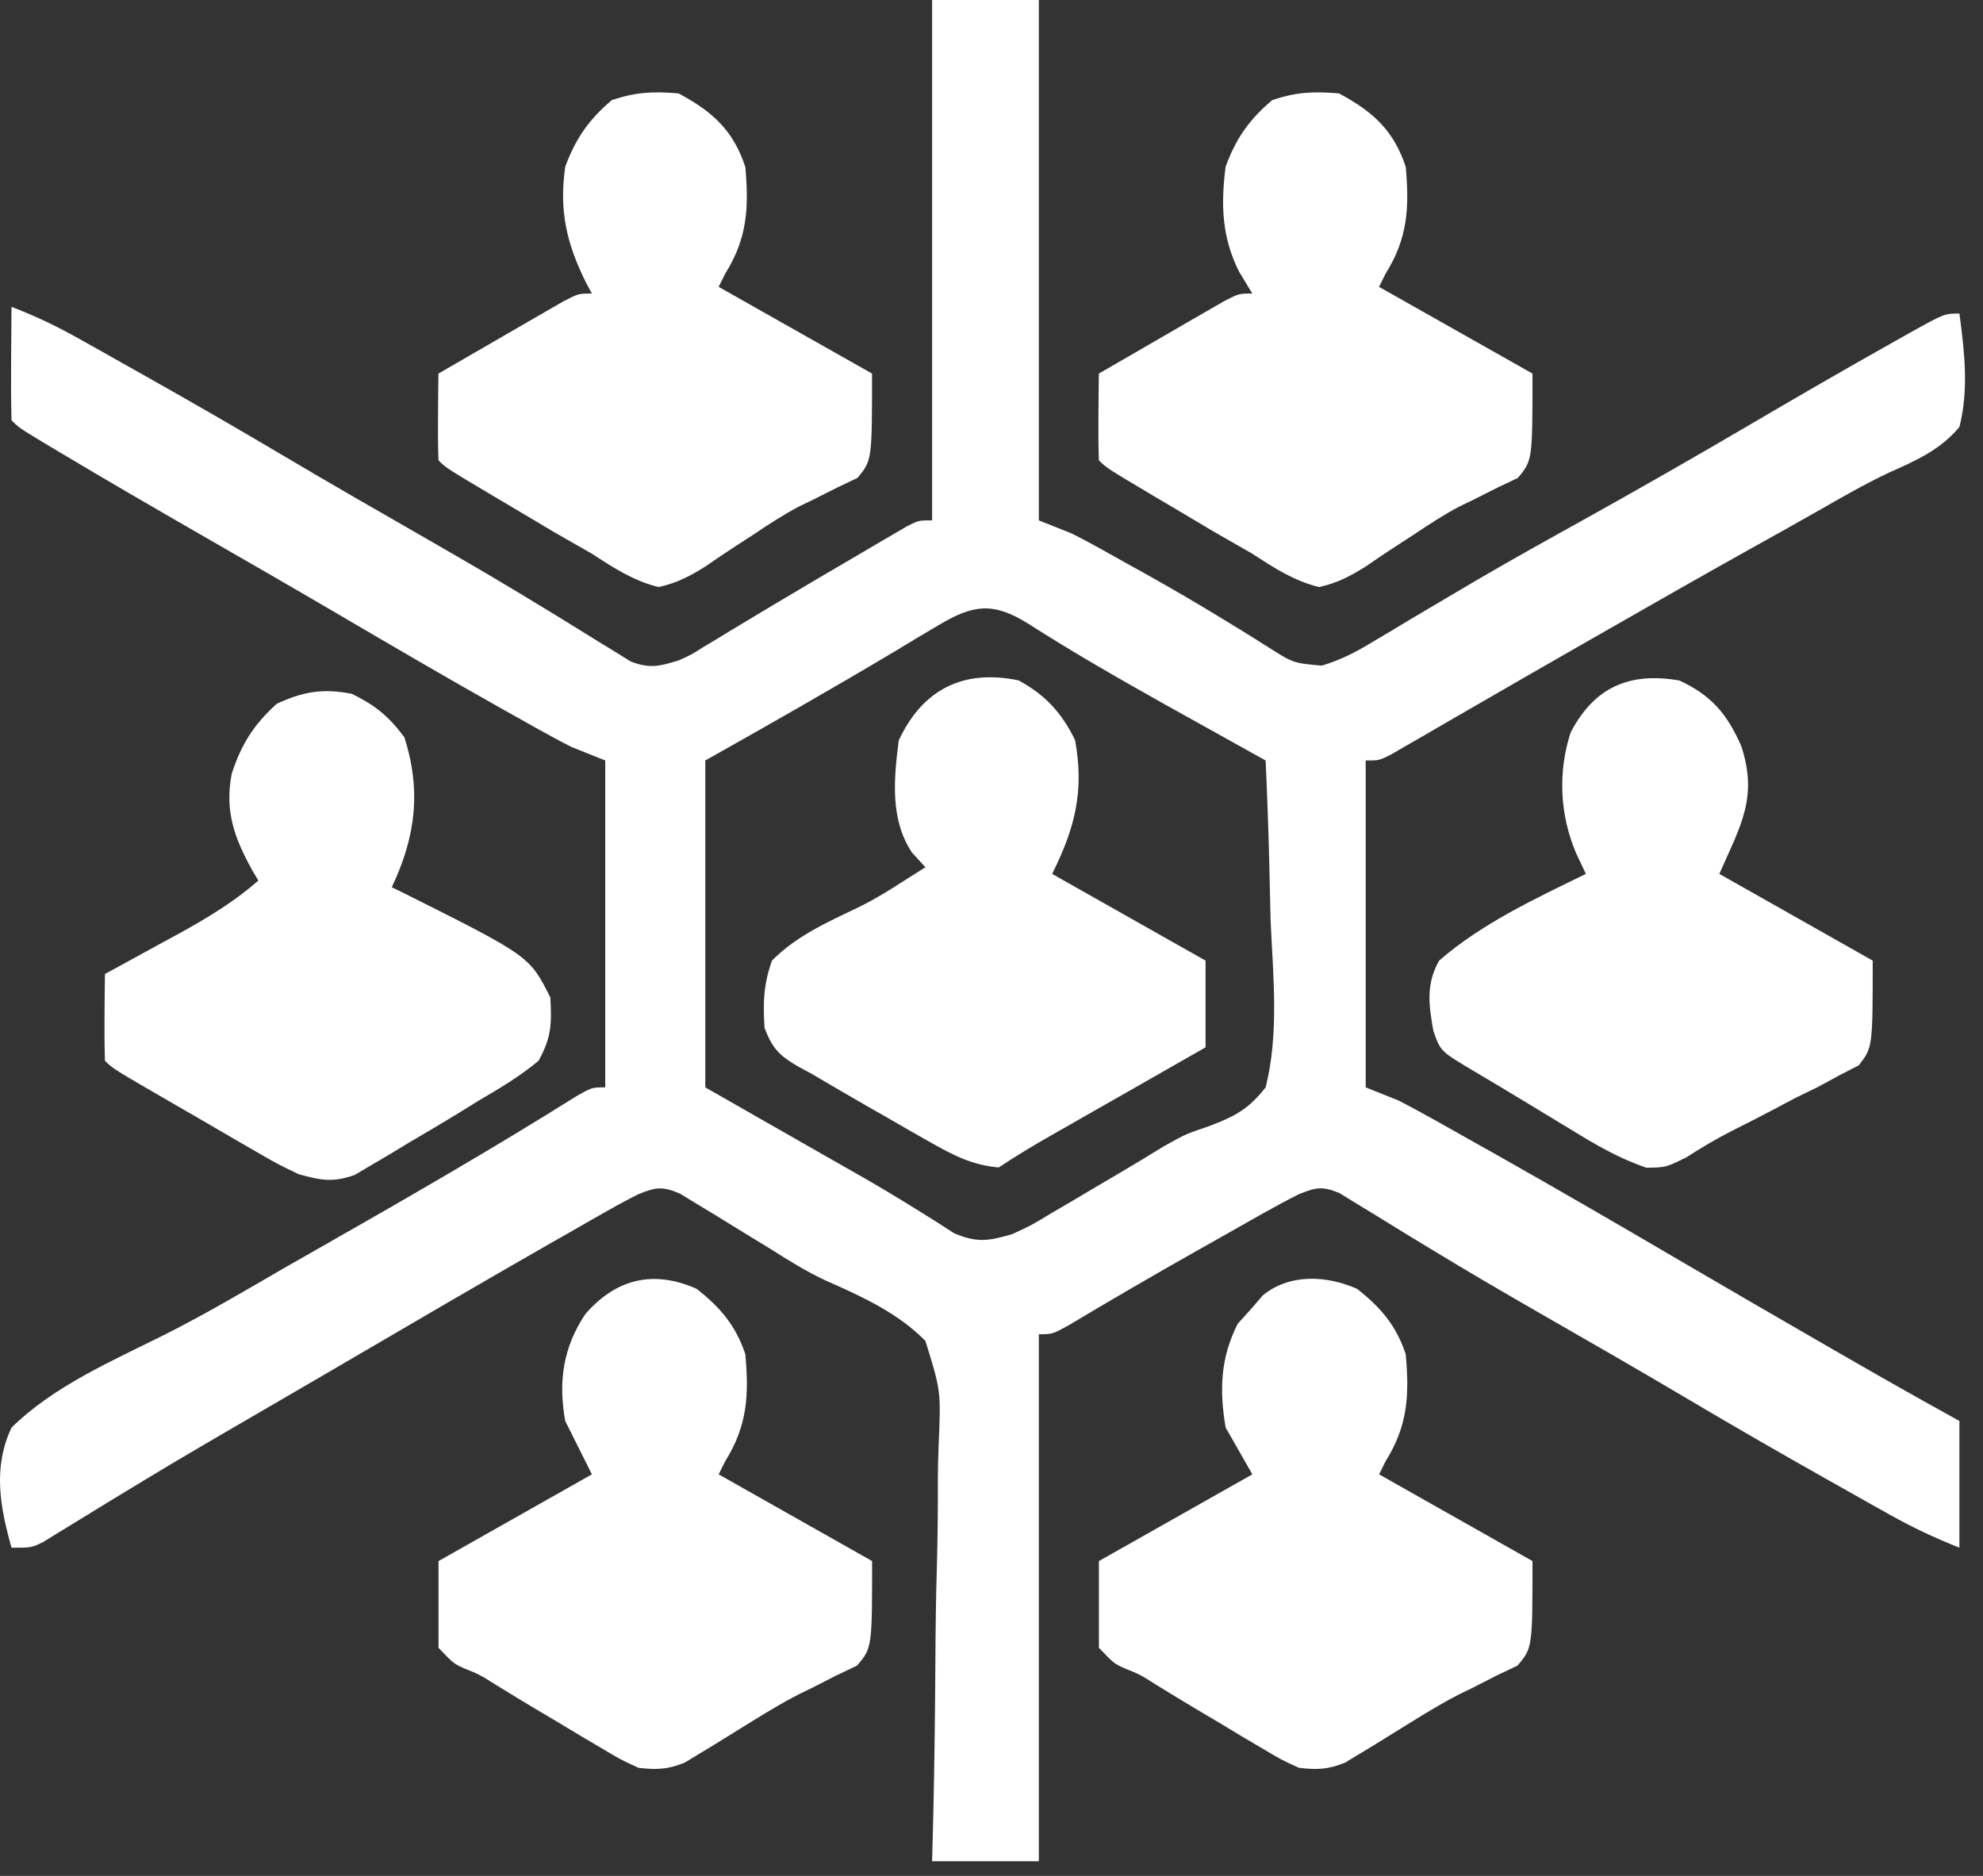 <svg width="37" height="35" viewBox="0 0 37 35" fill="none" xmlns="http://www.w3.org/2000/svg">
<rect x="0" y="0" width="37" height="35" fill="#333333" stroke="none"/>
<path d="M17.392 0C18.049 0 18.706 0 19.383 0C19.383 3.204 19.383 6.408 19.383 9.709C19.588 9.791 19.794 9.873 20.005 9.957C20.166 10.039 20.325 10.123 20.482 10.21C20.57 10.259 20.659 10.308 20.75 10.359C20.843 10.411 20.936 10.464 21.032 10.518C21.13 10.572 21.227 10.626 21.328 10.681C21.838 10.966 22.343 11.259 22.841 11.565C22.936 11.623 23.031 11.681 23.128 11.74C23.309 11.851 23.489 11.964 23.668 12.078C24.132 12.372 24.132 12.372 24.663 12.419C25.01 12.315 25.279 12.177 25.589 11.99C25.706 11.921 25.822 11.852 25.943 11.78C26.131 11.668 26.131 11.668 26.322 11.552C26.592 11.392 26.863 11.232 27.133 11.072C27.272 10.99 27.411 10.908 27.554 10.824C28.206 10.442 28.867 10.075 29.527 9.709C30.569 9.129 31.603 8.538 32.631 7.935C33.537 7.404 34.445 6.877 35.362 6.363C35.455 6.311 35.548 6.258 35.644 6.204C36.281 5.85 36.281 5.85 36.56 5.85C36.654 6.556 36.738 7.267 36.56 7.966C36.195 8.403 35.741 8.596 35.233 8.824C34.772 9.042 34.334 9.298 33.892 9.549C33.492 9.777 33.09 10.001 32.687 10.225C31.807 10.716 30.931 11.215 30.056 11.716C29.91 11.799 29.763 11.883 29.617 11.967C28.928 12.361 28.239 12.756 27.552 13.154C27.431 13.224 27.309 13.294 27.184 13.366C26.957 13.497 26.731 13.628 26.505 13.76C26.406 13.817 26.307 13.874 26.204 13.933C26.119 13.983 26.032 14.032 25.944 14.084C25.731 14.189 25.731 14.189 25.482 14.189C25.482 16.202 25.482 18.215 25.482 20.288C25.687 20.37 25.893 20.453 26.104 20.537C26.318 20.648 26.53 20.764 26.741 20.881C26.864 20.95 26.987 21.019 27.113 21.09C27.311 21.201 27.311 21.201 27.512 21.315C27.65 21.393 27.788 21.47 27.931 21.55C29.106 22.213 30.273 22.892 31.437 23.574C32.269 24.061 33.103 24.544 33.938 25.026C34.072 25.103 34.205 25.18 34.342 25.259C35.078 25.684 35.816 26.102 36.56 26.512C36.56 27.292 36.56 28.073 36.56 28.877C36.098 28.692 35.7 28.507 35.27 28.266C35.143 28.195 35.015 28.123 34.884 28.05C34.749 27.973 34.614 27.897 34.475 27.819C34.335 27.74 34.194 27.661 34.05 27.58C33.205 27.103 32.364 26.62 31.53 26.125C30.597 25.572 29.656 25.032 28.715 24.492C28.03 24.099 27.349 23.7 26.675 23.29C26.487 23.176 26.487 23.176 26.296 23.06C26.059 22.916 25.823 22.771 25.588 22.625C25.483 22.561 25.378 22.497 25.269 22.431C25.178 22.375 25.086 22.318 24.992 22.26C24.669 22.128 24.559 22.152 24.237 22.28C24.009 22.395 23.783 22.517 23.561 22.642C23.428 22.717 23.297 22.791 23.16 22.868C23.023 22.946 22.885 23.024 22.744 23.104C22.61 23.18 22.476 23.255 22.339 23.332C21.528 23.79 20.724 24.257 19.926 24.735C19.632 24.894 19.632 24.894 19.383 24.894C19.383 28.139 19.383 31.383 19.383 34.727C18.726 34.727 18.069 34.727 17.392 34.727C17.399 34.439 17.406 34.151 17.414 33.855C17.436 32.901 17.447 31.948 17.453 30.994C17.456 30.415 17.463 29.838 17.48 29.26C17.496 28.701 17.501 28.143 17.499 27.584C17.5 27.372 17.505 27.16 17.514 26.948C17.557 25.954 17.557 25.954 17.267 25.018C16.747 24.491 16.079 24.189 15.409 23.893C15.04 23.722 14.707 23.512 14.363 23.294C14.249 23.224 14.134 23.154 14.016 23.083C13.786 22.942 13.556 22.801 13.327 22.659C13.214 22.591 13.102 22.523 12.986 22.453C12.887 22.393 12.789 22.332 12.687 22.27C12.356 22.131 12.245 22.147 11.915 22.28C11.722 22.376 11.532 22.478 11.345 22.585C11.233 22.648 11.121 22.712 11.005 22.777C10.884 22.847 10.764 22.916 10.639 22.988C10.512 23.06 10.386 23.132 10.255 23.206C8.979 23.936 7.71 24.677 6.443 25.419C6.062 25.642 5.681 25.864 5.3 26.085C5.047 26.233 4.794 26.38 4.54 26.527C4.418 26.599 4.295 26.67 4.169 26.743C3.559 27.098 2.952 27.457 2.35 27.825C2.235 27.894 2.12 27.964 2.002 28.036C1.786 28.168 1.57 28.301 1.354 28.434C1.259 28.493 1.163 28.551 1.064 28.611C0.939 28.688 0.939 28.688 0.812 28.767C0.588 28.877 0.588 28.877 0.215 28.877C-7.53757e-05 28.112 -0.135 27.38 0.215 26.636C1.009 25.855 2.108 25.385 3.096 24.89C3.854 24.507 4.584 24.075 5.318 23.649C5.534 23.526 5.75 23.403 5.965 23.281C7.577 22.364 9.189 21.435 10.759 20.45C11.044 20.288 11.044 20.288 11.293 20.288C11.293 18.276 11.293 16.263 11.293 14.189C11.087 14.107 10.882 14.025 10.67 13.94C10.52 13.865 10.371 13.787 10.225 13.705C10.141 13.659 10.057 13.613 9.971 13.565C9.881 13.514 9.791 13.464 9.698 13.411C9.601 13.357 9.504 13.303 9.404 13.247C8.34 12.65 7.289 12.033 6.237 11.417C5.412 10.934 4.583 10.457 3.755 9.981C2.859 9.465 1.965 8.948 1.079 8.417C1.003 8.372 0.927 8.327 0.849 8.28C0.356 7.982 0.356 7.982 0.215 7.841C0.206 7.485 0.204 7.132 0.207 6.776C0.208 6.675 0.208 6.575 0.209 6.472C0.21 6.223 0.213 5.974 0.215 5.726C0.668 5.897 1.083 6.099 1.504 6.336C1.632 6.408 1.759 6.479 1.891 6.553C2.026 6.629 2.161 6.705 2.3 6.784C2.44 6.862 2.58 6.941 2.725 7.023C3.57 7.499 4.41 7.982 5.244 8.477C6.178 9.031 7.119 9.571 8.06 10.11C8.744 10.503 9.423 10.901 10.096 11.312C10.22 11.388 10.345 11.464 10.473 11.542C10.708 11.686 10.942 11.831 11.176 11.977C11.28 12.041 11.385 12.105 11.493 12.171C11.63 12.255 11.63 12.255 11.769 12.342C12.12 12.478 12.306 12.432 12.662 12.322C12.891 12.22 12.891 12.22 13.102 12.086C13.184 12.037 13.265 11.989 13.349 11.938C13.435 11.885 13.522 11.832 13.611 11.778C13.798 11.666 13.985 11.553 14.172 11.441C14.27 11.382 14.368 11.323 14.469 11.263C15.003 10.943 15.54 10.629 16.077 10.315C16.179 10.255 16.282 10.194 16.387 10.132C16.482 10.077 16.577 10.021 16.675 9.964C16.76 9.915 16.844 9.865 16.931 9.814C17.143 9.709 17.143 9.709 17.392 9.709C17.392 6.505 17.392 3.301 17.392 0ZM17.506 11.668C17.382 11.742 17.258 11.816 17.13 11.891C17.001 11.969 16.871 12.047 16.738 12.128C15.555 12.834 14.362 13.513 13.16 14.189C13.16 16.202 13.16 18.215 13.16 20.288C14.239 20.904 14.239 20.904 15.319 21.521C15.526 21.639 15.526 21.639 15.737 21.759C15.812 21.802 15.887 21.845 15.965 21.889C16.338 22.1 16.703 22.317 17.067 22.544C17.196 22.625 17.326 22.706 17.46 22.789C17.573 22.862 17.686 22.934 17.803 23.01C18.232 23.191 18.441 23.155 18.885 23.027C19.251 22.858 19.251 22.858 19.614 22.637C19.75 22.557 19.887 22.477 20.028 22.395C20.171 22.31 20.314 22.225 20.457 22.14C20.595 22.059 20.734 21.977 20.876 21.894C21.155 21.73 21.432 21.563 21.707 21.392C22.121 21.16 22.121 21.16 22.555 21.013C23.044 20.827 23.288 20.701 23.615 20.288C23.868 19.285 23.754 18.207 23.708 17.184C23.701 16.895 23.694 16.605 23.688 16.315C23.672 15.606 23.647 14.898 23.615 14.189C23.53 14.142 23.446 14.095 23.359 14.047C22.964 13.828 22.57 13.608 22.176 13.388C22.034 13.309 21.892 13.23 21.746 13.149C20.881 12.664 20.022 12.172 19.186 11.637C18.527 11.225 18.154 11.28 17.506 11.668Z" fill="white"/>
<path d="M31.333 12.696C31.938 12.975 32.229 13.328 32.491 13.923C32.8 14.874 32.488 15.387 32.08 16.305C33.024 16.839 33.969 17.373 34.942 17.923C34.942 19.541 34.942 19.541 34.682 19.877C34.562 19.939 34.443 20 34.32 20.063C34.123 20.17 34.123 20.17 33.923 20.279C33.785 20.346 33.646 20.413 33.503 20.483C33.368 20.554 33.233 20.626 33.094 20.7C32.832 20.838 32.569 20.973 32.304 21.105C32.013 21.254 31.744 21.414 31.469 21.591C31.084 21.782 31.084 21.782 30.72 21.787C30.206 21.613 29.771 21.358 29.31 21.074C29.217 21.018 29.124 20.962 29.029 20.904C28.844 20.793 28.659 20.68 28.475 20.568C28.143 20.365 27.809 20.168 27.474 19.969C26.877 19.613 26.877 19.613 26.744 19.232C26.658 18.741 26.604 18.363 26.852 17.923C27.649 17.229 28.646 16.767 29.59 16.305C29.53 16.177 29.469 16.049 29.407 15.916C29.103 15.204 29.065 14.404 29.307 13.664C29.75 12.817 30.404 12.537 31.333 12.696Z" fill="white"/>
<path d="M24.984 1.743C25.617 2.083 26.001 2.428 26.229 3.112C26.297 3.87 26.269 4.442 25.855 5.103C25.814 5.185 25.773 5.268 25.731 5.352C26.676 5.886 27.62 6.42 28.594 6.97C28.594 8.588 28.594 8.588 28.323 8.916C28.194 8.977 28.065 9.039 27.932 9.102C27.786 9.176 27.639 9.25 27.488 9.326C27.366 9.385 27.366 9.385 27.241 9.445C26.941 9.602 26.666 9.782 26.385 9.971C26.284 10.037 26.182 10.103 26.077 10.171C25.875 10.301 25.676 10.435 25.479 10.572C25.184 10.755 24.95 10.879 24.611 10.953C24.139 10.837 23.771 10.594 23.366 10.331C23.128 10.194 22.889 10.057 22.65 9.921C22.409 9.778 22.168 9.634 21.927 9.491C21.803 9.417 21.679 9.344 21.551 9.269C20.646 8.731 20.646 8.731 20.503 8.588C20.494 8.316 20.493 8.044 20.495 7.772C20.497 7.622 20.498 7.473 20.499 7.32C20.5 7.204 20.502 7.089 20.503 6.97C20.933 6.72 21.364 6.472 21.795 6.223C21.917 6.152 22.04 6.081 22.166 6.008C22.283 5.94 22.4 5.873 22.521 5.803C22.629 5.741 22.737 5.678 22.849 5.614C23.117 5.477 23.117 5.477 23.366 5.477C23.284 5.341 23.202 5.205 23.117 5.064C22.796 4.42 22.778 3.819 22.868 3.112C23.061 2.583 23.309 2.23 23.739 1.867C24.19 1.717 24.51 1.702 24.984 1.743Z" fill="white"/>
<path d="M6.564 12.945C7.006 13.162 7.249 13.361 7.544 13.754C7.866 14.757 7.752 15.622 7.31 16.554C7.393 16.595 7.476 16.635 7.562 16.677C9.882 17.84 9.882 17.84 10.27 18.614C10.293 19.111 10.292 19.352 10.049 19.791C9.701 20.083 9.32 20.308 8.928 20.537C8.768 20.637 8.768 20.637 8.604 20.738C8.271 20.943 7.935 21.141 7.598 21.338C7.485 21.407 7.371 21.476 7.255 21.547C7.144 21.612 7.034 21.676 6.92 21.743C6.821 21.801 6.723 21.86 6.622 21.92C6.211 22.068 5.987 22.023 5.568 21.906C5.165 21.712 5.165 21.712 4.737 21.463C4.623 21.397 4.623 21.397 4.507 21.331C4.266 21.192 4.026 21.051 3.786 20.911C3.623 20.816 3.459 20.722 3.296 20.628C2.108 19.941 2.108 19.941 1.958 19.791C1.949 19.518 1.948 19.246 1.95 18.974C1.952 18.825 1.953 18.675 1.954 18.522C1.955 18.407 1.957 18.291 1.958 18.172C2.023 18.137 2.087 18.102 2.154 18.066C2.45 17.905 2.745 17.743 3.04 17.581C3.141 17.526 3.243 17.471 3.348 17.414C3.877 17.122 4.362 16.829 4.821 16.43C4.785 16.369 4.749 16.309 4.712 16.247C4.373 15.635 4.19 15.138 4.323 14.438C4.502 13.886 4.733 13.523 5.163 13.131C5.659 12.902 6.027 12.84 6.564 12.945Z" fill="white"/>
<path d="M25.319 24.046C25.763 24.393 26.051 24.731 26.229 25.267C26.297 26.026 26.27 26.597 25.856 27.259C25.815 27.341 25.774 27.423 25.732 27.508C26.676 28.041 27.621 28.575 28.594 29.126C28.594 30.744 28.594 30.744 28.315 31.076C28.184 31.138 28.053 31.201 27.918 31.265C27.771 31.34 27.625 31.415 27.475 31.492C27.355 31.55 27.355 31.55 27.233 31.609C26.952 31.752 26.687 31.911 26.419 32.076C26.326 32.134 26.232 32.192 26.136 32.251C25.952 32.364 25.769 32.478 25.585 32.592C25.458 32.669 25.458 32.669 25.327 32.747C25.252 32.793 25.177 32.838 25.099 32.886C24.785 33.015 24.577 33.023 24.238 32.984C23.905 32.832 23.905 32.832 23.55 32.62C23.421 32.544 23.291 32.468 23.158 32.389C23.024 32.308 22.89 32.227 22.752 32.144C22.552 32.026 22.552 32.026 22.348 31.905C22.091 31.752 21.836 31.597 21.582 31.44C21.27 31.242 21.27 31.242 20.991 31.131C20.784 31.037 20.784 31.037 20.504 30.744C20.504 30.21 20.504 29.676 20.504 29.126C21.449 28.592 22.393 28.058 23.367 27.508C23.202 27.22 23.038 26.932 22.869 26.636C22.749 25.939 22.772 25.332 23.094 24.699C23.229 24.549 23.229 24.549 23.367 24.396C23.431 24.321 23.495 24.247 23.561 24.17C24.06 23.758 24.757 23.797 25.319 24.046Z" fill="white"/>
<path d="M12.662 1.743C13.295 2.083 13.679 2.428 13.906 3.112C13.974 3.87 13.947 4.442 13.533 5.103C13.492 5.185 13.451 5.268 13.409 5.352C14.353 5.886 15.298 6.42 16.271 6.97C16.271 8.588 16.271 8.588 16 8.916C15.872 8.977 15.743 9.039 15.61 9.102C15.463 9.176 15.317 9.25 15.166 9.326C15.043 9.385 15.043 9.385 14.918 9.445C14.619 9.602 14.344 9.782 14.063 9.971C13.961 10.037 13.859 10.103 13.754 10.171C13.553 10.301 13.354 10.435 13.157 10.572C12.862 10.755 12.627 10.879 12.288 10.953C11.816 10.837 11.449 10.594 11.044 10.331C10.805 10.194 10.566 10.057 10.327 9.921C10.086 9.778 9.845 9.634 9.604 9.491C9.481 9.417 9.357 9.344 9.229 9.269C8.323 8.731 8.323 8.731 8.181 8.588C8.172 8.316 8.17 8.044 8.173 7.772C8.174 7.622 8.175 7.473 8.176 7.32C8.178 7.204 8.179 7.089 8.181 6.97C8.611 6.72 9.041 6.472 9.472 6.223C9.595 6.152 9.717 6.081 9.844 6.008C9.961 5.94 10.078 5.873 10.199 5.803C10.307 5.741 10.415 5.678 10.527 5.614C10.795 5.477 10.795 5.477 11.044 5.477C11.008 5.41 10.972 5.344 10.935 5.275C10.57 4.543 10.43 3.928 10.546 3.112C10.741 2.585 10.988 2.229 11.417 1.867C11.867 1.717 12.188 1.702 12.662 1.743Z" fill="white"/>
<path d="M12.997 24.046C13.44 24.393 13.728 24.731 13.907 25.267C13.975 26.026 13.947 26.597 13.534 27.259C13.493 27.341 13.452 27.423 13.409 27.508C14.354 28.041 15.299 28.575 16.272 29.126C16.272 30.744 16.272 30.744 15.992 31.076C15.861 31.138 15.73 31.201 15.595 31.265C15.449 31.34 15.303 31.415 15.152 31.492C15.033 31.55 15.033 31.55 14.91 31.609C14.63 31.752 14.365 31.911 14.097 32.076C14.004 32.134 13.91 32.192 13.814 32.251C13.63 32.364 13.447 32.478 13.263 32.592C13.135 32.669 13.135 32.669 13.005 32.747C12.93 32.793 12.855 32.838 12.777 32.886C12.462 33.015 12.255 33.023 11.916 32.984C11.583 32.832 11.583 32.832 11.228 32.62C11.098 32.544 10.969 32.468 10.836 32.389C10.702 32.308 10.568 32.227 10.43 32.144C10.23 32.026 10.23 32.026 10.026 31.905C9.769 31.752 9.514 31.597 9.26 31.44C8.947 31.243 8.947 31.243 8.668 31.131C8.461 31.037 8.461 31.037 8.182 30.744C8.182 30.21 8.182 29.676 8.182 29.126C9.126 28.592 10.071 28.058 11.044 27.508C10.88 27.179 10.716 26.85 10.546 26.512C10.415 25.781 10.504 25.145 10.92 24.52C11.486 23.866 12.181 23.685 12.997 24.046Z" fill="white"/>
<path d="M19.009 12.696C19.508 12.97 19.81 13.299 20.059 13.808C20.235 14.763 20.055 15.457 19.631 16.305C20.576 16.839 21.521 17.373 22.494 17.923C22.494 18.457 22.494 18.991 22.494 19.541C22.391 19.601 22.287 19.66 22.18 19.72C21.795 19.94 21.41 20.159 21.026 20.379C20.859 20.474 20.693 20.569 20.526 20.663C20.287 20.8 20.047 20.936 19.808 21.073C19.734 21.115 19.659 21.158 19.583 21.201C19.259 21.386 18.946 21.575 18.636 21.782C18.142 21.74 17.779 21.552 17.353 21.309C17.229 21.238 17.105 21.168 16.977 21.096C16.849 21.022 16.722 20.948 16.59 20.872C16.462 20.799 16.335 20.727 16.203 20.652C15.851 20.451 15.501 20.245 15.151 20.039C15.068 19.994 14.985 19.95 14.9 19.903C14.544 19.698 14.414 19.568 14.265 19.178C14.236 18.702 14.244 18.377 14.404 17.923C14.856 17.461 15.464 17.193 16.04 16.917C16.335 16.771 16.61 16.601 16.885 16.422C17.011 16.343 17.137 16.263 17.267 16.181C17.143 16.046 17.143 16.046 17.018 15.909C16.602 15.287 16.679 14.529 16.769 13.816C17.215 12.857 17.98 12.479 19.009 12.696Z" fill="white"/>
</svg>

